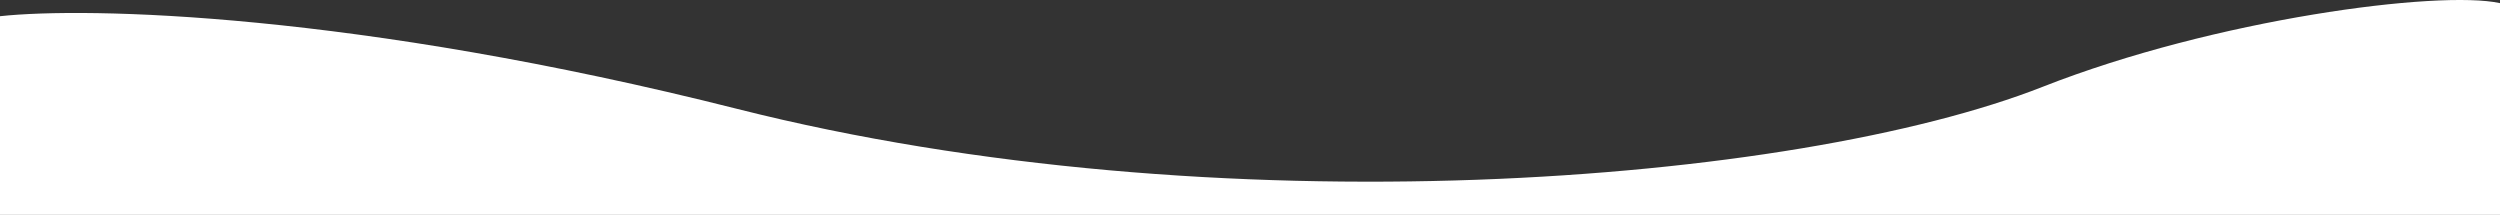 <?xml version="1.0" encoding="UTF-8"?>
<svg xmlns="http://www.w3.org/2000/svg" width="1908" height="164" viewBox="0 0 1908 164" fill="none">
  <rect x="0" y="0" width="1908" height="164" fill="#333333" stroke="none"/>
  <path d="M563 83.196C270.6 9.375 65.833 5.218 0 12.368V164L1908 164V2.392C1861.33 -7.75 1690.53 14.515 1559 66.237C1370 140.557 928.5 175.472 563 83.196Z" fill="white"></path>
</svg>
